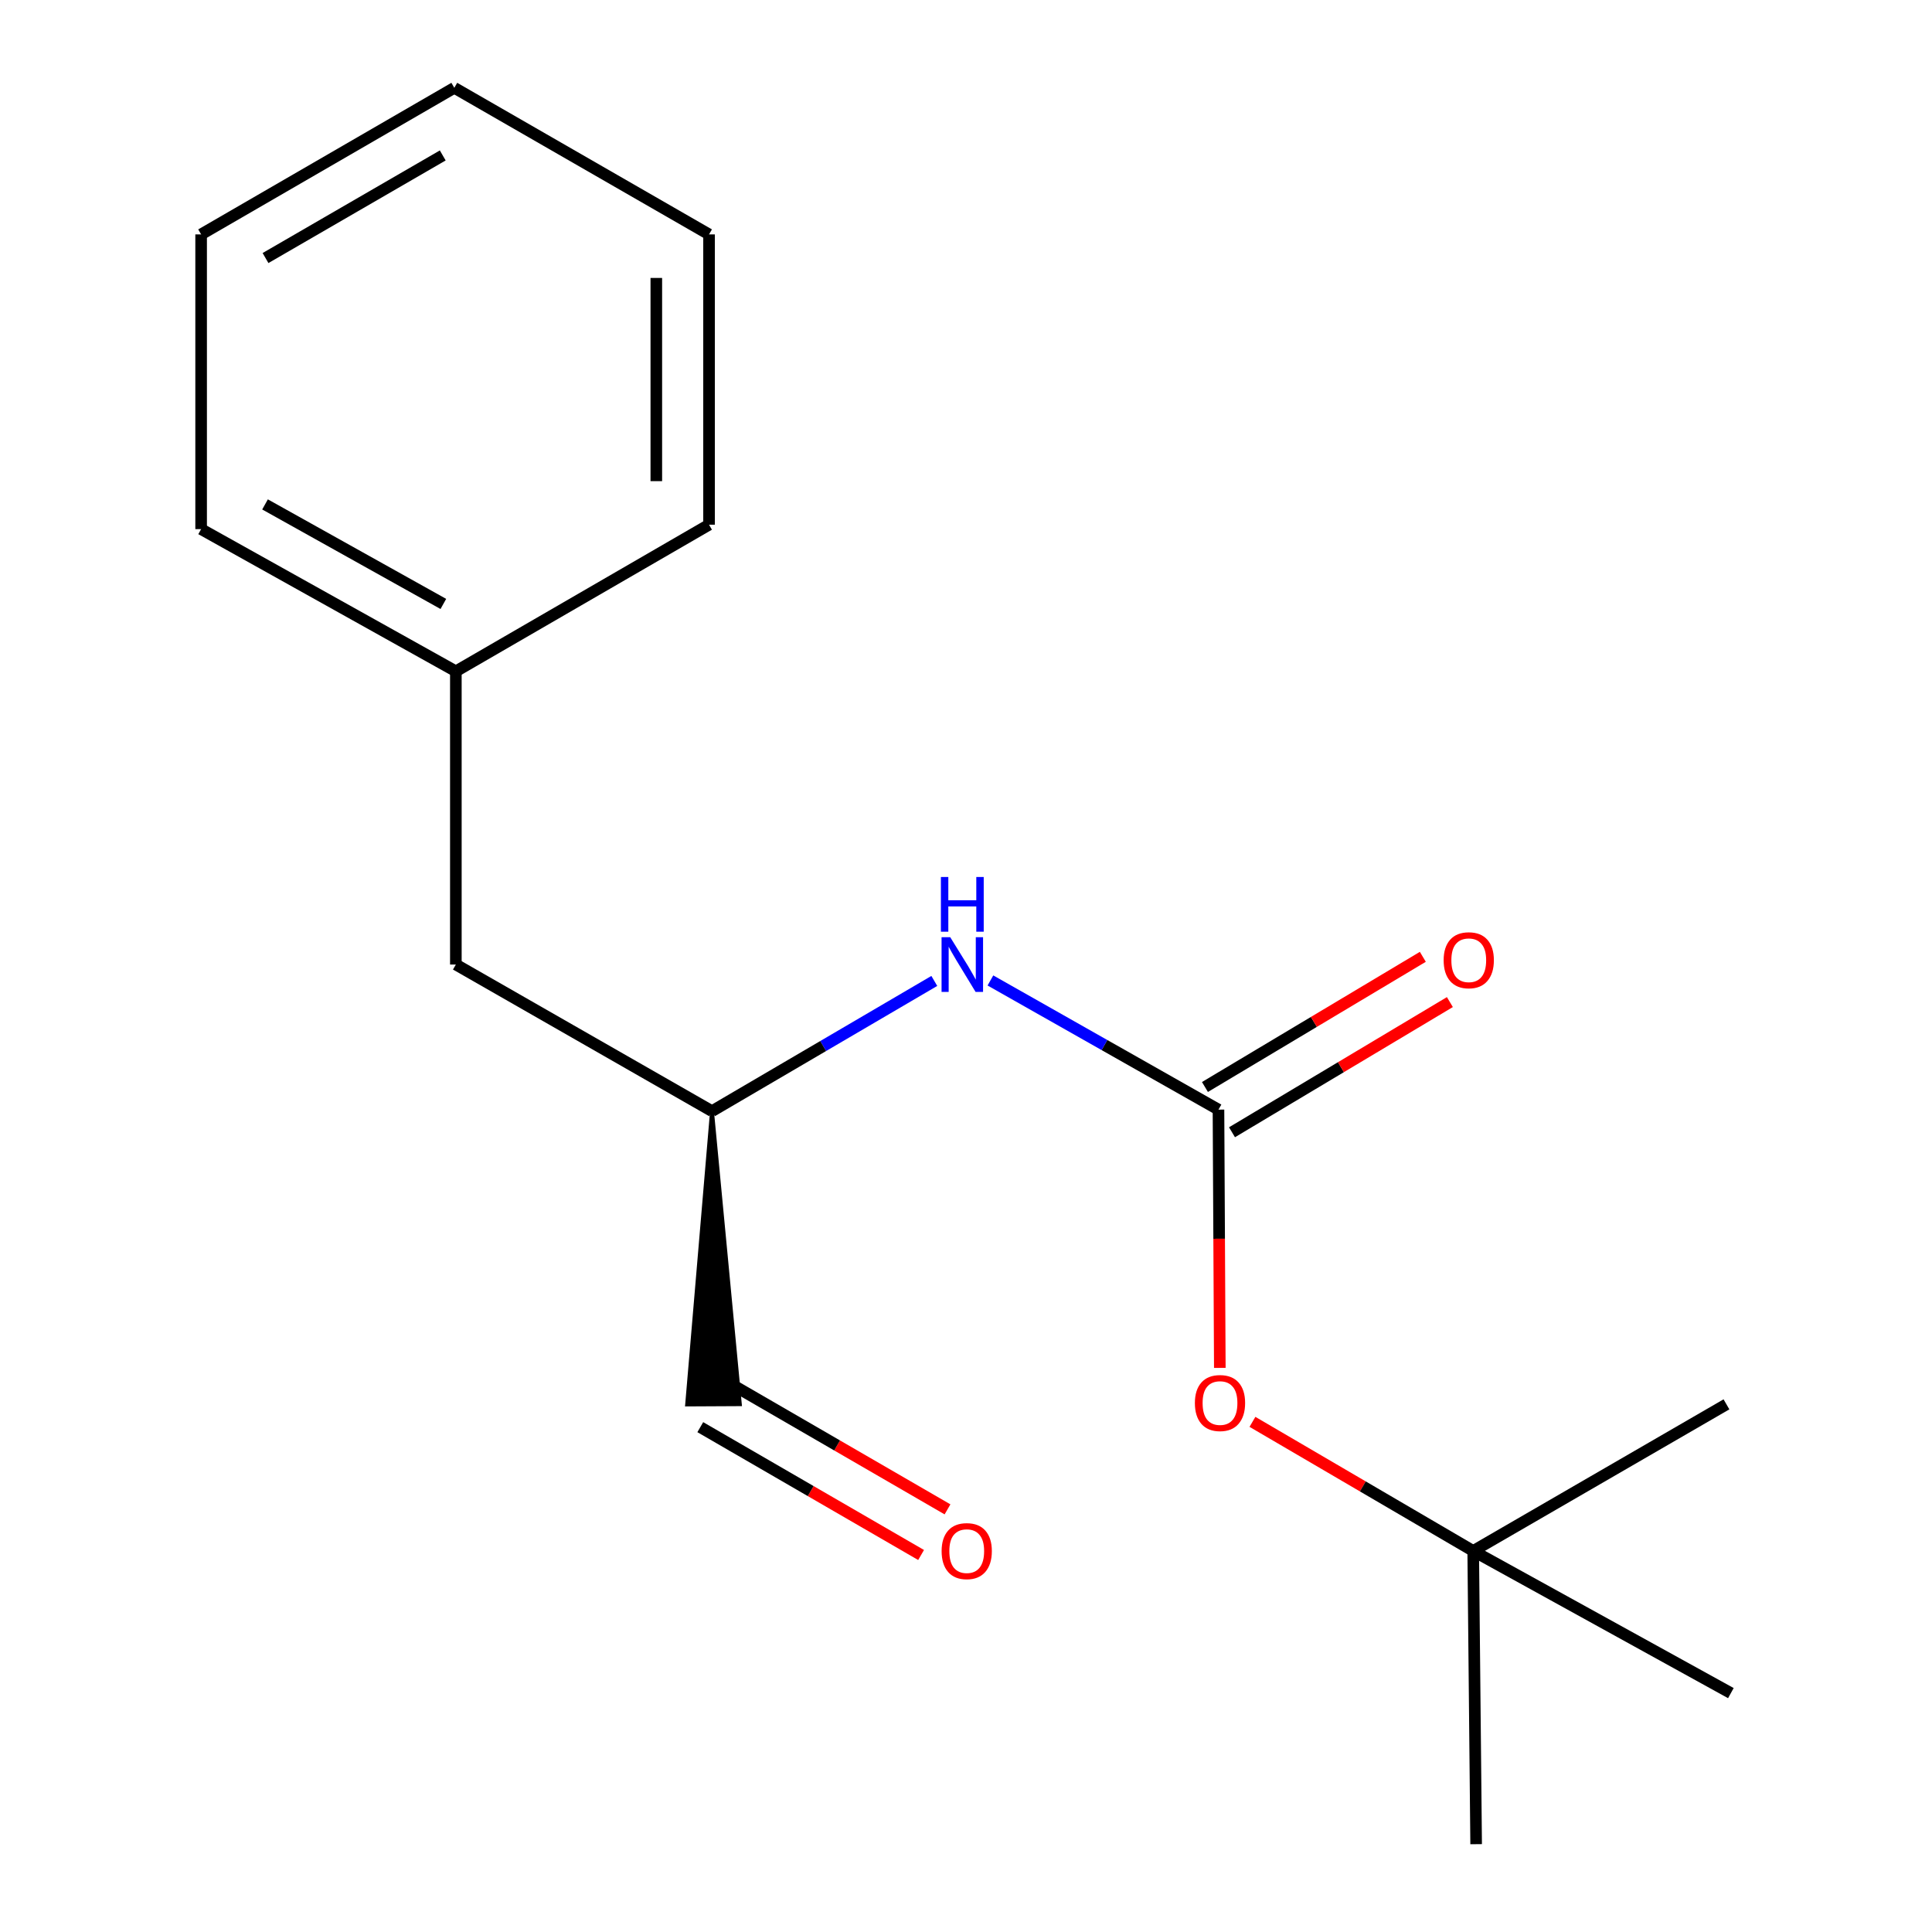 <?xml version='1.0' encoding='iso-8859-1'?>
<svg version='1.1' baseProfile='full'
              xmlns='http://www.w3.org/2000/svg'
                      xmlns:rdkit='http://www.rdkit.org/xml'
                      xmlns:xlink='http://www.w3.org/1999/xlink'
                  xml:space='preserve'
width='1000px' height='1000px' viewBox='0 0 1000 1000'>
<!-- END OF HEADER -->
<rect style='opacity:1.0;fill:#FFFFFF;stroke:none' width='1000' height='1000' x='0' y='0'> </rect>
<path class='bond-0' d='M 630.682,574.34 L 571.661,540.911' style='fill:none;fill-rule:evenodd;stroke:#000000;stroke-width:6px;stroke-linecap:butt;stroke-linejoin:miter;stroke-opacity:1' />
<path class='bond-0' d='M 571.661,540.911 L 512.639,507.482' style='fill:none;fill-rule:evenodd;stroke:#0000FF;stroke-width:6px;stroke-linecap:butt;stroke-linejoin:miter;stroke-opacity:1' />
<path class='bond-1' d='M 630.682,574.34 L 631.03,641.177' style='fill:none;fill-rule:evenodd;stroke:#000000;stroke-width:6px;stroke-linecap:butt;stroke-linejoin:miter;stroke-opacity:1' />
<path class='bond-1' d='M 631.03,641.177 L 631.377,708.013' style='fill:none;fill-rule:evenodd;stroke:#FF0000;stroke-width:6px;stroke-linecap:butt;stroke-linejoin:miter;stroke-opacity:1' />
<path class='bond-2' d='M 637.682,586.054 L 694.068,552.364' style='fill:none;fill-rule:evenodd;stroke:#000000;stroke-width:6px;stroke-linecap:butt;stroke-linejoin:miter;stroke-opacity:1' />
<path class='bond-2' d='M 694.068,552.364 L 750.454,518.673' style='fill:none;fill-rule:evenodd;stroke:#FF0000;stroke-width:6px;stroke-linecap:butt;stroke-linejoin:miter;stroke-opacity:1' />
<path class='bond-2' d='M 623.683,562.626 L 680.069,528.935' style='fill:none;fill-rule:evenodd;stroke:#000000;stroke-width:6px;stroke-linecap:butt;stroke-linejoin:miter;stroke-opacity:1' />
<path class='bond-2' d='M 680.069,528.935 L 736.456,495.245' style='fill:none;fill-rule:evenodd;stroke:#FF0000;stroke-width:6px;stroke-linecap:butt;stroke-linejoin:miter;stroke-opacity:1' />
<path class='bond-4' d='M 483.596,507.731 L 426.063,541.43' style='fill:none;fill-rule:evenodd;stroke:#0000FF;stroke-width:6px;stroke-linecap:butt;stroke-linejoin:miter;stroke-opacity:1' />
<path class='bond-4' d='M 426.063,541.43 L 368.529,575.128' style='fill:none;fill-rule:evenodd;stroke:#000000;stroke-width:6px;stroke-linecap:butt;stroke-linejoin:miter;stroke-opacity:1' />
<path class='bond-3' d='M 648.266,735.95 L 705.399,769.361' style='fill:none;fill-rule:evenodd;stroke:#FF0000;stroke-width:6px;stroke-linecap:butt;stroke-linejoin:miter;stroke-opacity:1' />
<path class='bond-3' d='M 705.399,769.361 L 762.532,802.773' style='fill:none;fill-rule:evenodd;stroke:#000000;stroke-width:6px;stroke-linecap:butt;stroke-linejoin:miter;stroke-opacity:1' />
<path class='bond-9' d='M 762.532,802.773 L 764.048,954.545' style='fill:none;fill-rule:evenodd;stroke:#000000;stroke-width:6px;stroke-linecap:butt;stroke-linejoin:miter;stroke-opacity:1' />
<path class='bond-10' d='M 762.532,802.773 L 893.609,726.886' style='fill:none;fill-rule:evenodd;stroke:#000000;stroke-width:6px;stroke-linecap:butt;stroke-linejoin:miter;stroke-opacity:1' />
<path class='bond-11' d='M 762.532,802.773 L 895.898,876.354' style='fill:none;fill-rule:evenodd;stroke:#000000;stroke-width:6px;stroke-linecap:butt;stroke-linejoin:miter;stroke-opacity:1' />
<path class='bond-6' d='M 368.529,575.128 L 355.657,726.956 L 382.948,726.817 Z' style='fill:#000000;fill-rule:evenodd;fill-opacity:1;stroke:#000000;stroke-width:2px;stroke-linecap:butt;stroke-linejoin:miter;stroke-opacity:1;' />
<path class='bond-7' d='M 368.529,575.128 L 235.952,499.242' style='fill:none;fill-rule:evenodd;stroke:#000000;stroke-width:6px;stroke-linecap:butt;stroke-linejoin:miter;stroke-opacity:1' />
<path class='bond-5' d='M 490.43,781.245 L 433.285,748.161' style='fill:none;fill-rule:evenodd;stroke:#FF0000;stroke-width:6px;stroke-linecap:butt;stroke-linejoin:miter;stroke-opacity:1' />
<path class='bond-5' d='M 433.285,748.161 L 376.14,715.077' style='fill:none;fill-rule:evenodd;stroke:#000000;stroke-width:6px;stroke-linecap:butt;stroke-linejoin:miter;stroke-opacity:1' />
<path class='bond-5' d='M 476.755,804.864 L 419.61,771.78' style='fill:none;fill-rule:evenodd;stroke:#FF0000;stroke-width:6px;stroke-linecap:butt;stroke-linejoin:miter;stroke-opacity:1' />
<path class='bond-5' d='M 419.61,771.78 L 362.465,738.696' style='fill:none;fill-rule:evenodd;stroke:#000000;stroke-width:6px;stroke-linecap:butt;stroke-linejoin:miter;stroke-opacity:1' />
<path class='bond-8' d='M 235.952,499.242 L 235.952,347.469' style='fill:none;fill-rule:evenodd;stroke:#000000;stroke-width:6px;stroke-linecap:butt;stroke-linejoin:miter;stroke-opacity:1' />
<path class='bond-12' d='M 235.952,347.469 L 104.102,273.872' style='fill:none;fill-rule:evenodd;stroke:#000000;stroke-width:6px;stroke-linecap:butt;stroke-linejoin:miter;stroke-opacity:1' />
<path class='bond-12' d='M 229.476,312.599 L 137.181,261.081' style='fill:none;fill-rule:evenodd;stroke:#000000;stroke-width:6px;stroke-linecap:butt;stroke-linejoin:miter;stroke-opacity:1' />
<path class='bond-13' d='M 235.952,347.469 L 366.998,271.583' style='fill:none;fill-rule:evenodd;stroke:#000000;stroke-width:6px;stroke-linecap:butt;stroke-linejoin:miter;stroke-opacity:1' />
<path class='bond-14' d='M 104.102,273.872 L 104.102,121.326' style='fill:none;fill-rule:evenodd;stroke:#000000;stroke-width:6px;stroke-linecap:butt;stroke-linejoin:miter;stroke-opacity:1' />
<path class='bond-15' d='M 366.998,271.583 L 366.998,121.326' style='fill:none;fill-rule:evenodd;stroke:#000000;stroke-width:6px;stroke-linecap:butt;stroke-linejoin:miter;stroke-opacity:1' />
<path class='bond-15' d='M 339.706,249.044 L 339.706,143.864' style='fill:none;fill-rule:evenodd;stroke:#000000;stroke-width:6px;stroke-linecap:butt;stroke-linejoin:miter;stroke-opacity:1' />
<path class='bond-17' d='M 104.102,121.326 L 235.148,45.455' style='fill:none;fill-rule:evenodd;stroke:#000000;stroke-width:6px;stroke-linecap:butt;stroke-linejoin:miter;stroke-opacity:1' />
<path class='bond-17' d='M 137.433,133.564 L 229.166,80.454' style='fill:none;fill-rule:evenodd;stroke:#000000;stroke-width:6px;stroke-linecap:butt;stroke-linejoin:miter;stroke-opacity:1' />
<path class='bond-16' d='M 366.998,121.326 L 235.148,45.455' style='fill:none;fill-rule:evenodd;stroke:#000000;stroke-width:6px;stroke-linecap:butt;stroke-linejoin:miter;stroke-opacity:1' />
<path  class='atom-1' d='M 491.83 485.082
L 501.11 500.082
Q 502.03 501.562, 503.51 504.242
Q 504.99 506.922, 505.07 507.082
L 505.07 485.082
L 508.83 485.082
L 508.83 513.402
L 504.95 513.402
L 494.99 497.002
Q 493.83 495.082, 492.59 492.882
Q 491.39 490.682, 491.03 490.002
L 491.03 513.402
L 487.35 513.402
L 487.35 485.082
L 491.83 485.082
' fill='#0000FF'/>
<path  class='atom-1' d='M 487.01 453.93
L 490.85 453.93
L 490.85 465.97
L 505.33 465.97
L 505.33 453.93
L 509.17 453.93
L 509.17 482.25
L 505.33 482.25
L 505.33 469.17
L 490.85 469.17
L 490.85 482.25
L 487.01 482.25
L 487.01 453.93
' fill='#0000FF'/>
<path  class='atom-2' d='M 618.471 726.208
Q 618.471 719.408, 621.831 715.608
Q 625.191 711.808, 631.471 711.808
Q 637.751 711.808, 641.111 715.608
Q 644.471 719.408, 644.471 726.208
Q 644.471 733.088, 641.071 737.008
Q 637.671 740.888, 631.471 740.888
Q 625.231 740.888, 621.831 737.008
Q 618.471 733.128, 618.471 726.208
M 631.471 737.688
Q 635.791 737.688, 638.111 734.808
Q 640.471 731.888, 640.471 726.208
Q 640.471 720.648, 638.111 717.848
Q 635.791 715.008, 631.471 715.008
Q 627.151 715.008, 624.791 717.808
Q 622.471 720.608, 622.471 726.208
Q 622.471 731.928, 624.791 734.808
Q 627.151 737.688, 631.471 737.688
' fill='#FF0000'/>
<path  class='atom-3' d='M 747.228 497.017
Q 747.228 490.217, 750.588 486.417
Q 753.948 482.617, 760.228 482.617
Q 766.508 482.617, 769.868 486.417
Q 773.228 490.217, 773.228 497.017
Q 773.228 503.897, 769.828 507.817
Q 766.428 511.697, 760.228 511.697
Q 753.988 511.697, 750.588 507.817
Q 747.228 503.937, 747.228 497.017
M 760.228 508.497
Q 764.548 508.497, 766.868 505.617
Q 769.228 502.697, 769.228 497.017
Q 769.228 491.457, 766.868 488.657
Q 764.548 485.817, 760.228 485.817
Q 755.908 485.817, 753.548 488.617
Q 751.228 491.417, 751.228 497.017
Q 751.228 502.737, 753.548 505.617
Q 755.908 508.497, 760.228 508.497
' fill='#FF0000'/>
<path  class='atom-6' d='M 487.379 802.853
Q 487.379 796.053, 490.739 792.253
Q 494.099 788.453, 500.379 788.453
Q 506.659 788.453, 510.019 792.253
Q 513.379 796.053, 513.379 802.853
Q 513.379 809.733, 509.979 813.653
Q 506.579 817.533, 500.379 817.533
Q 494.139 817.533, 490.739 813.653
Q 487.379 809.773, 487.379 802.853
M 500.379 814.333
Q 504.699 814.333, 507.019 811.453
Q 509.379 808.533, 509.379 802.853
Q 509.379 797.293, 507.019 794.493
Q 504.699 791.653, 500.379 791.653
Q 496.059 791.653, 493.699 794.453
Q 491.379 797.253, 491.379 802.853
Q 491.379 808.573, 493.699 811.453
Q 496.059 814.333, 500.379 814.333
' fill='#FF0000'/>
</svg>
